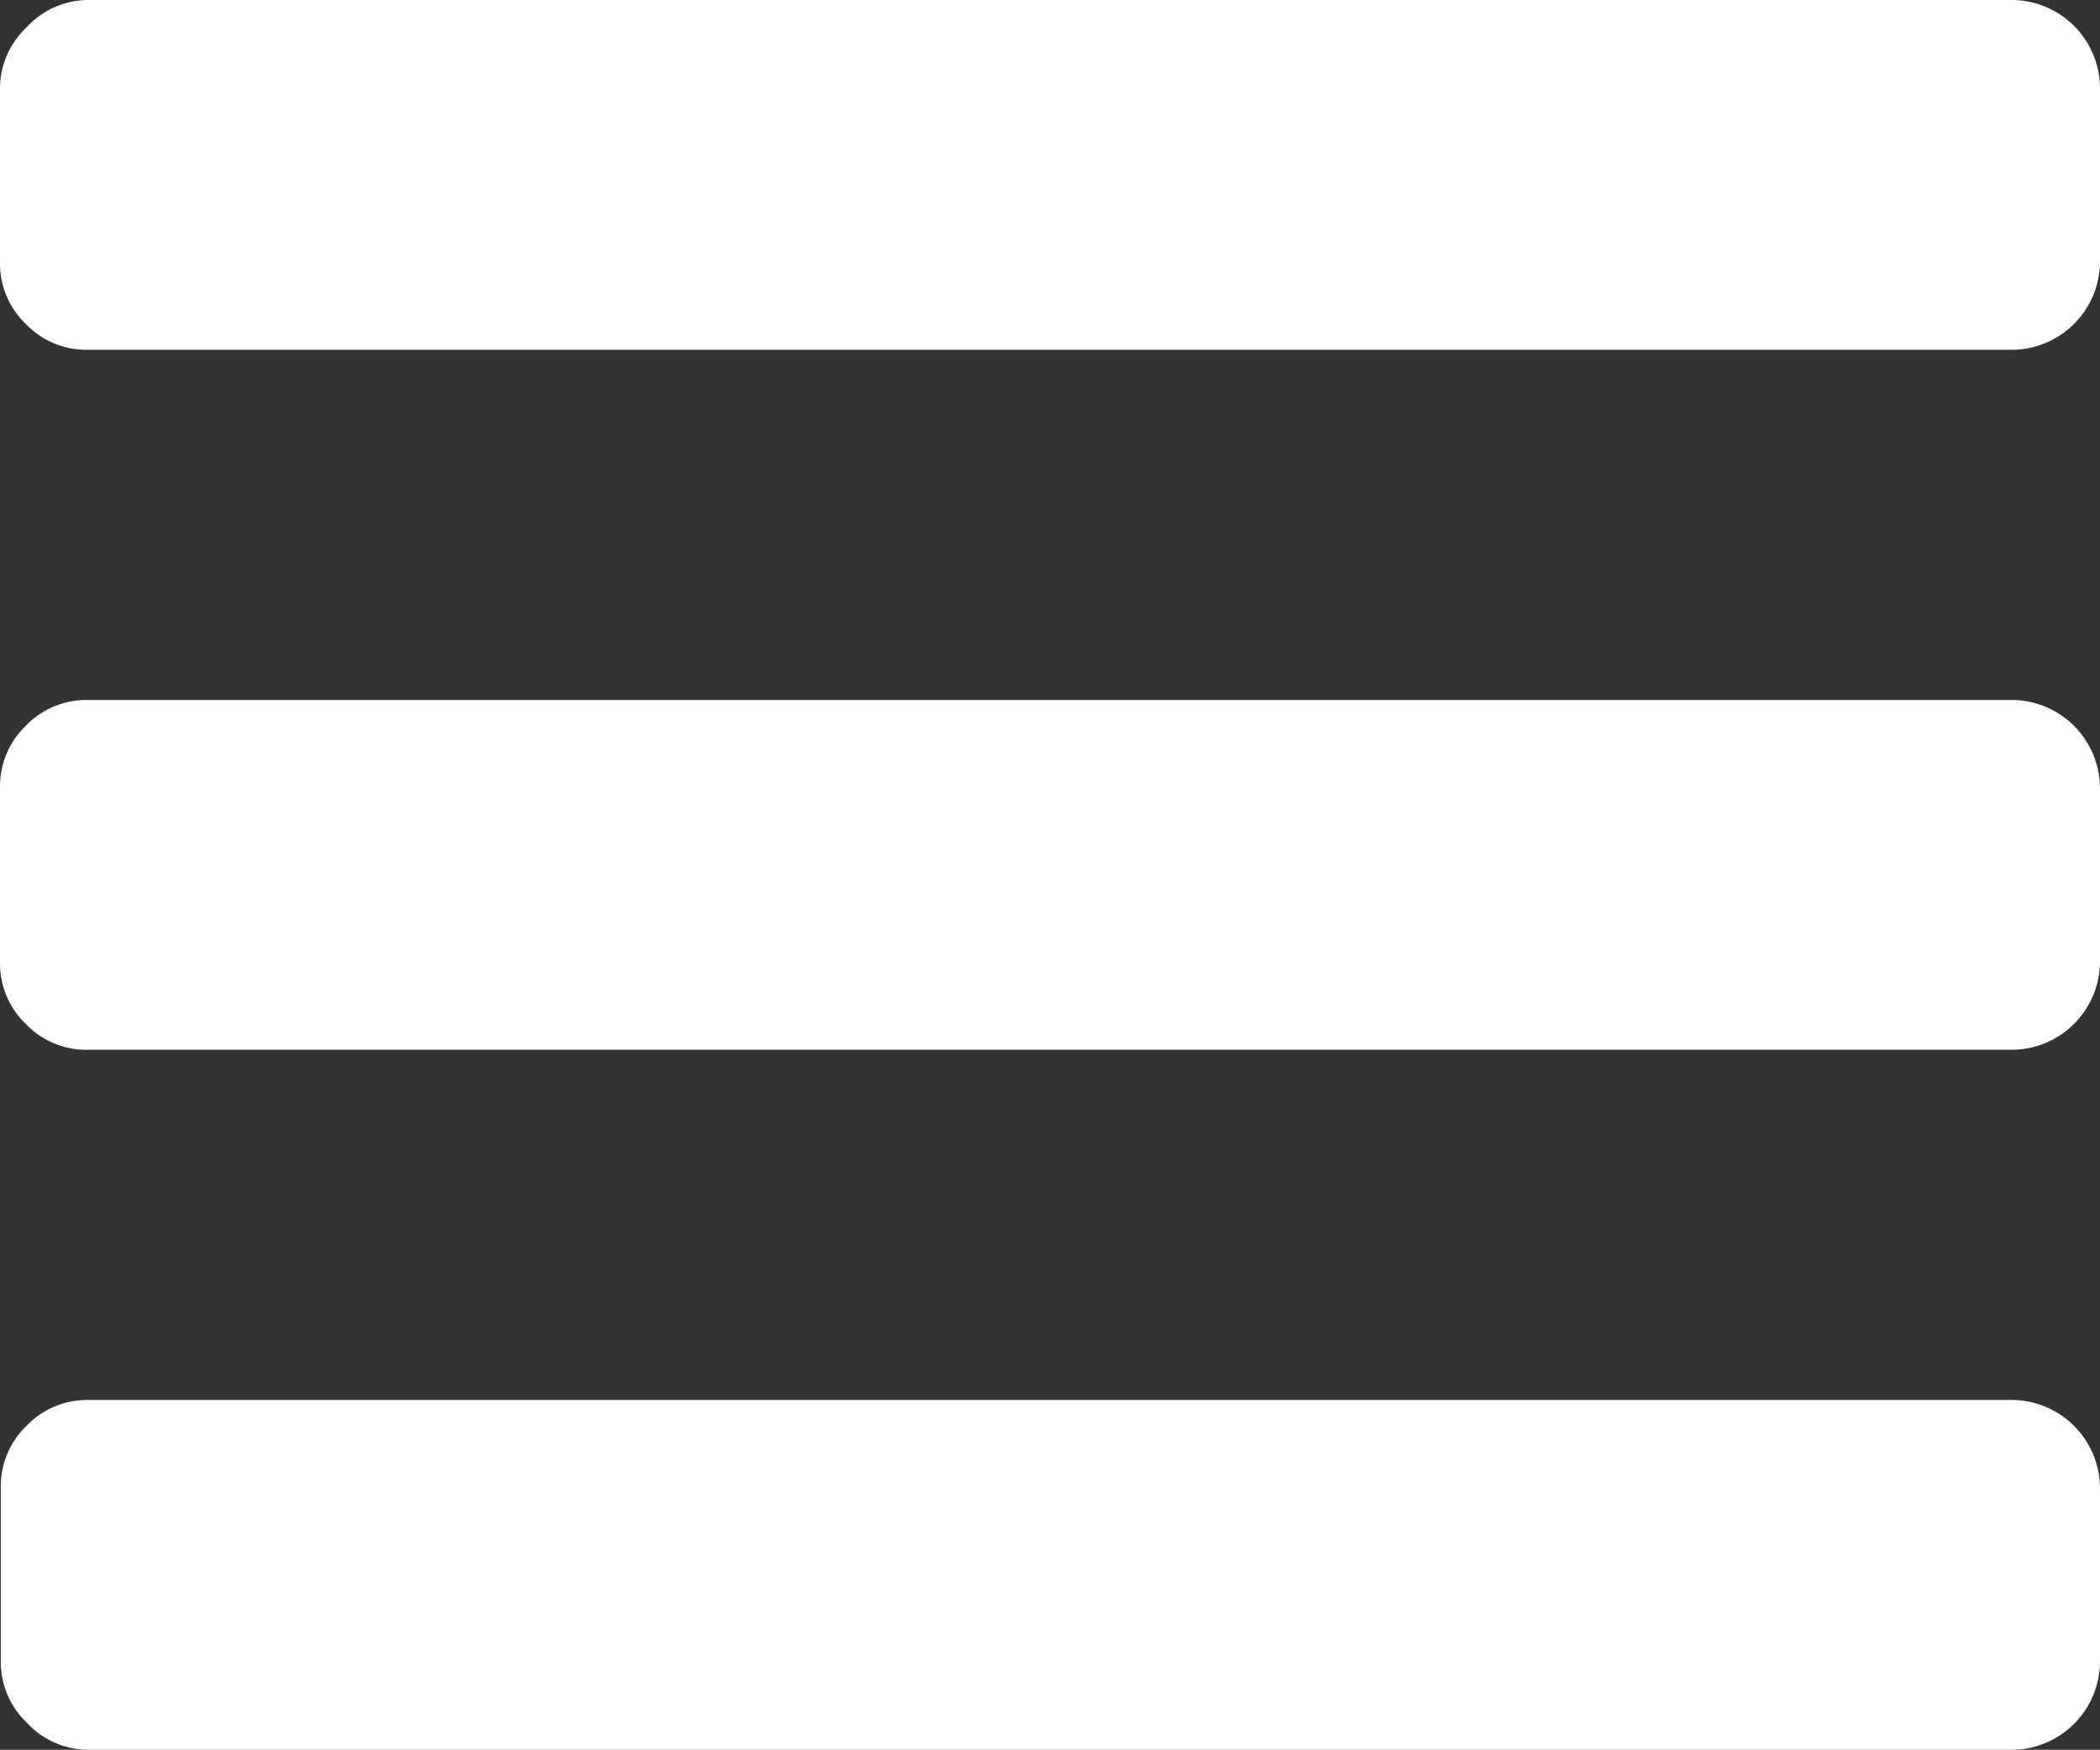 <svg xmlns="http://www.w3.org/2000/svg" viewBox="0 0 54.52 45.42"><rect x="0" y="0" width="54.52" height="45.42" fill="#333333" stroke="none"/><defs><style>.a{fill:#fff;}</style></defs><title>bars</title><path class="a" d="M54.5,2.27V6.81a2.3,2.3,0,0,1-2.25,2.27h-50a2.18,2.18,0,0,1-1.6-.67,2.18,2.18,0,0,1-.67-1.6V2.27A2.18,2.18,0,0,1,.67.71,2.18,2.18,0,0,1,2.25,0h50A2.3,2.3,0,0,1,54.5,2.27Zm0,18.17v4.54a2.3,2.3,0,0,1-2.25,2.27h-50a2.18,2.18,0,0,1-1.6-.67,2.18,2.18,0,0,1-.67-1.6V20.44a2.18,2.18,0,0,1,.67-1.6,2.18,2.18,0,0,1,1.6-.67h50A2.3,2.3,0,0,1,54.5,20.44Zm0,18.17v4.54a2.3,2.3,0,0,1-2.25,2.27h-50a2.18,2.18,0,0,1-1.58-.71A2.18,2.18,0,0,1,0,43.11v-4.5a2.18,2.18,0,0,1,.67-1.6,2.18,2.18,0,0,1,1.58-.67h50A2.3,2.3,0,0,1,54.5,38.61Z" transform="translate(0.02)"/></svg>